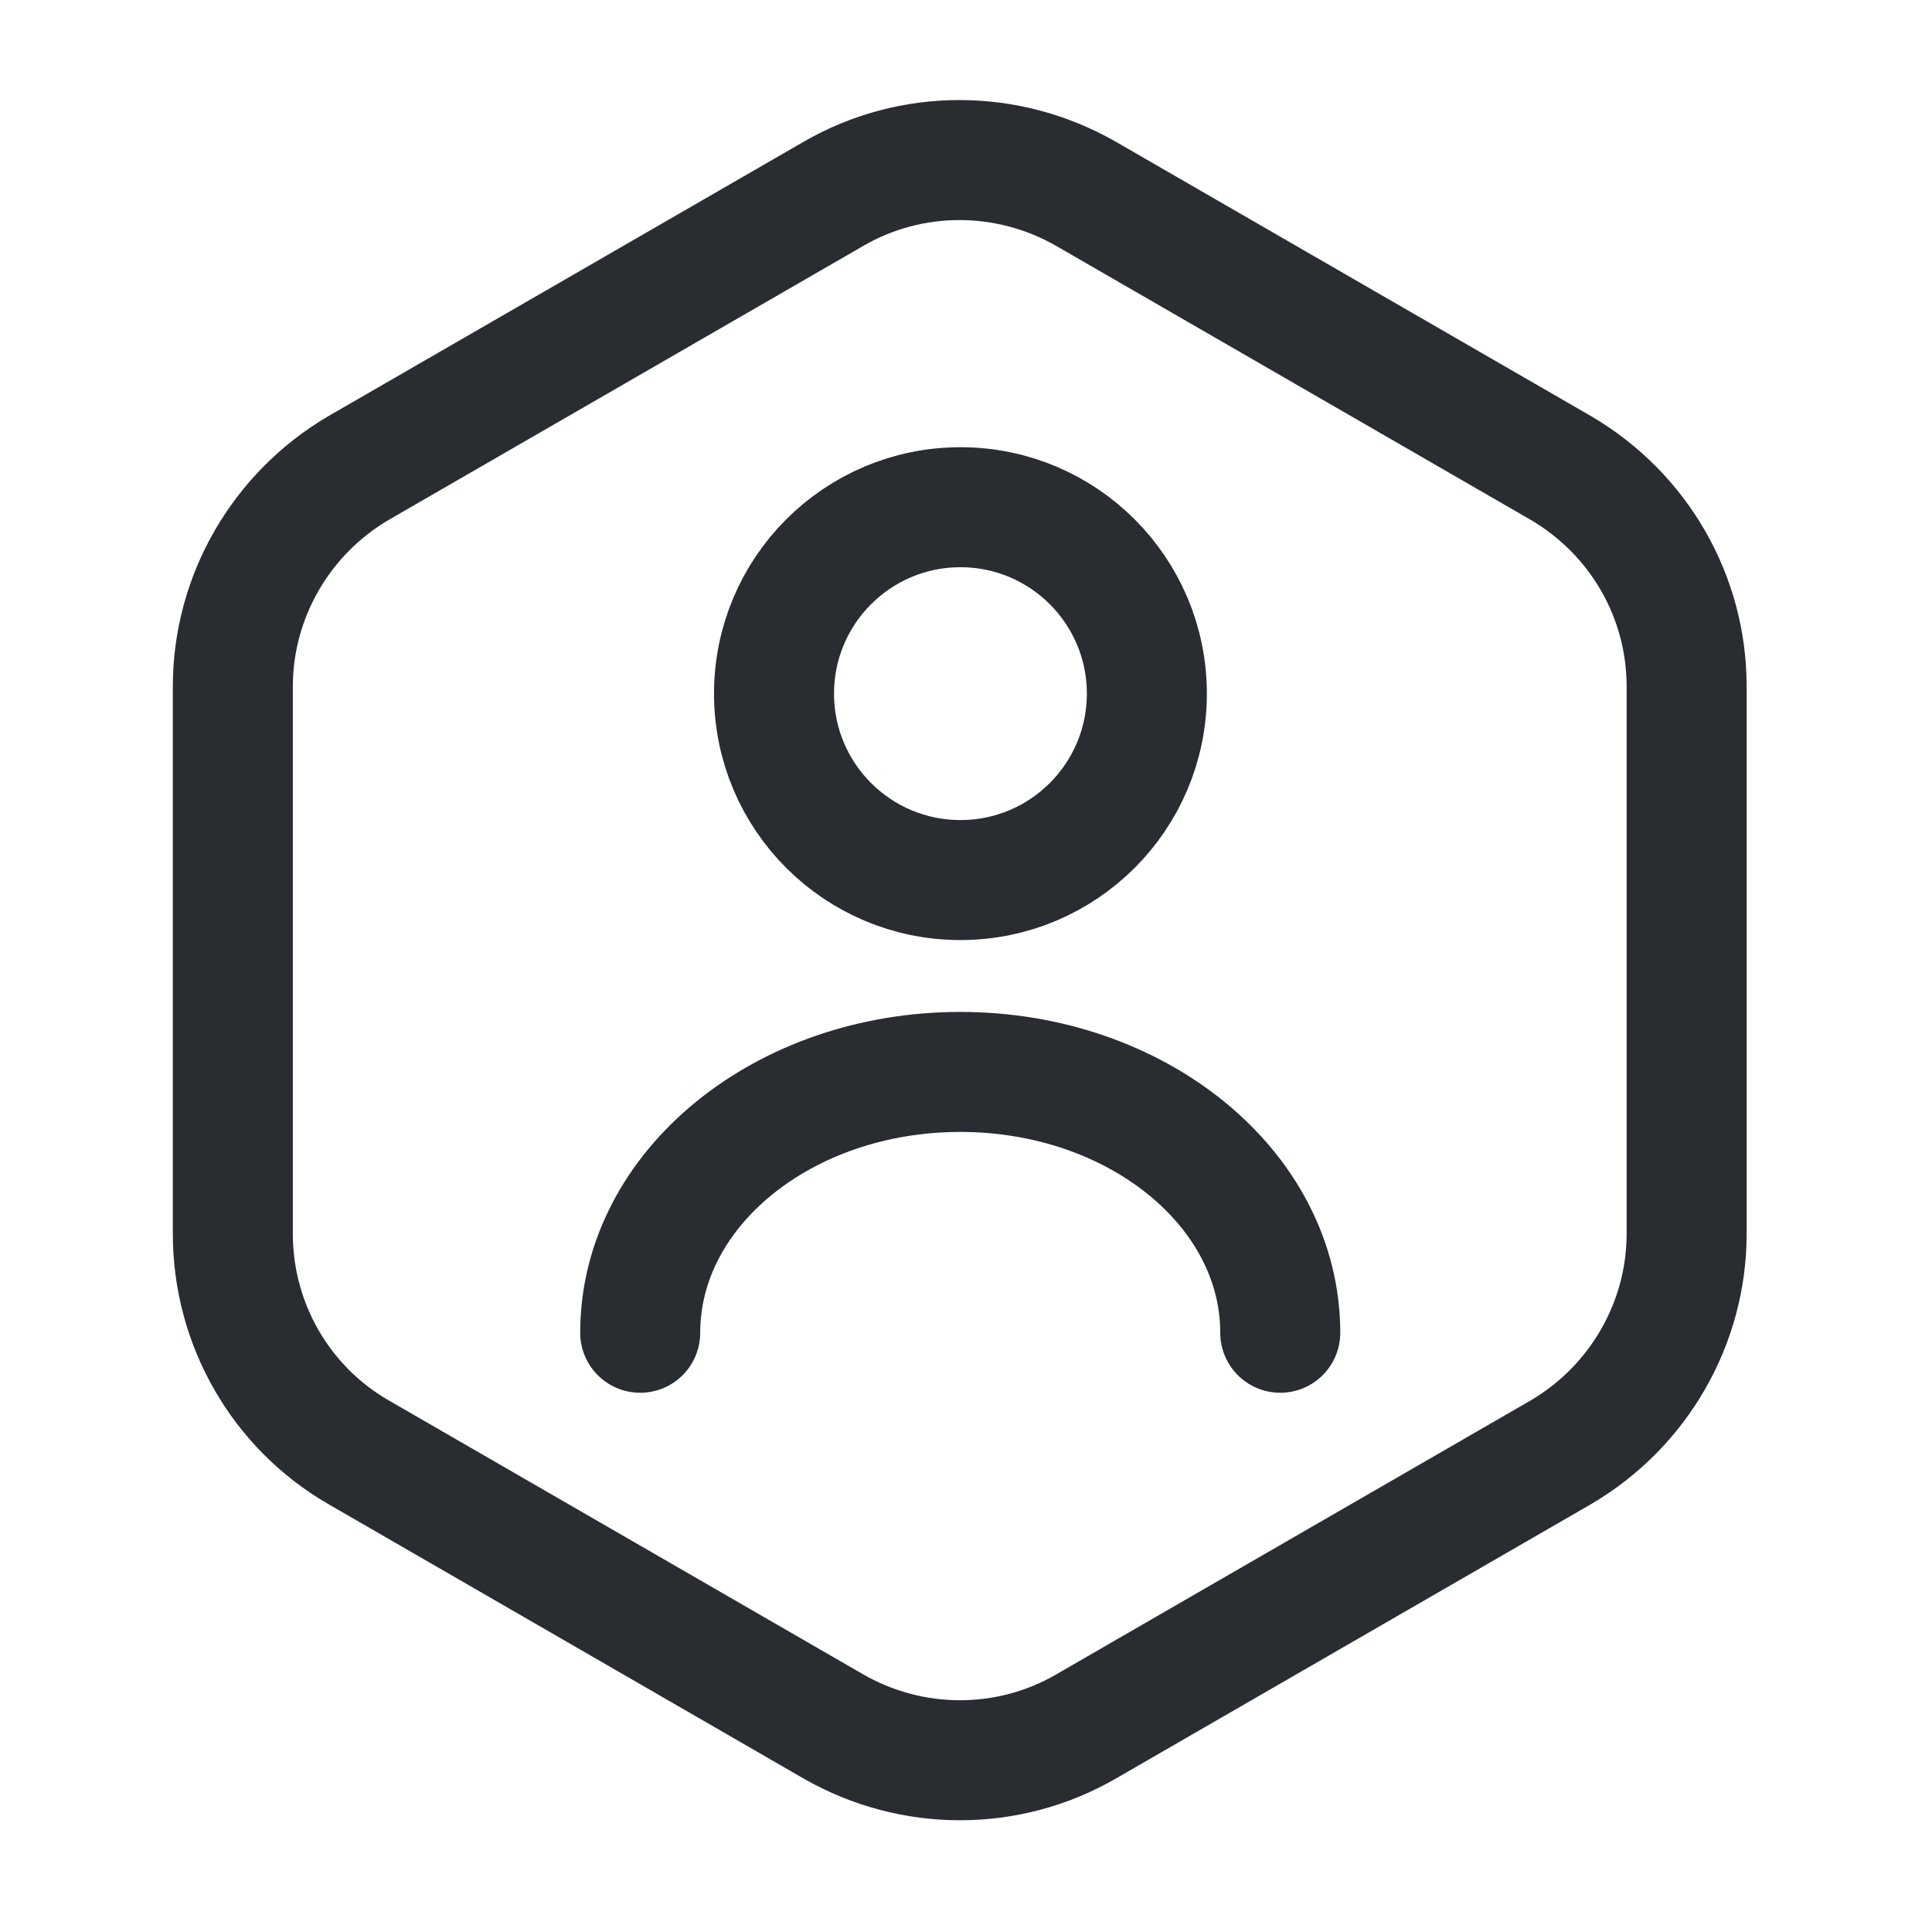<svg width="41" height="41" viewBox="0 0 41 41" fill="none" xmlns="http://www.w3.org/2000/svg">
<path d="M35.793 14.569V26.183C35.793 28.084 34.774 29.85 33.127 30.818L23.041 36.642C21.394 37.593 19.357 37.593 17.693 36.642L7.607 30.818C5.96 29.867 4.941 28.101 4.941 26.183V14.569C4.941 12.667 5.96 10.901 7.607 9.933L17.693 4.11C19.34 3.159 21.377 3.159 23.041 4.11L33.127 9.933C34.774 10.901 35.793 12.65 35.793 14.569Z" stroke="#292D32" stroke-width="2.547" stroke-linecap="round" stroke-linejoin="round"/>
<path d="M20.382 18.676C22.567 18.676 24.338 16.905 24.338 14.72C24.338 12.535 22.567 10.764 20.382 10.764C18.197 10.764 16.426 12.535 16.426 14.72C16.426 16.905 18.197 18.676 20.382 18.676Z" stroke="#292D32" stroke-width="2.547" stroke-linecap="round" stroke-linejoin="round"/>
<path d="M27.169 28.283C27.169 25.227 24.13 22.748 20.378 22.748C16.625 22.748 13.586 25.227 13.586 28.283" stroke="#292D32" stroke-width="2.547" stroke-linecap="round" stroke-linejoin="round"/>
</svg>
